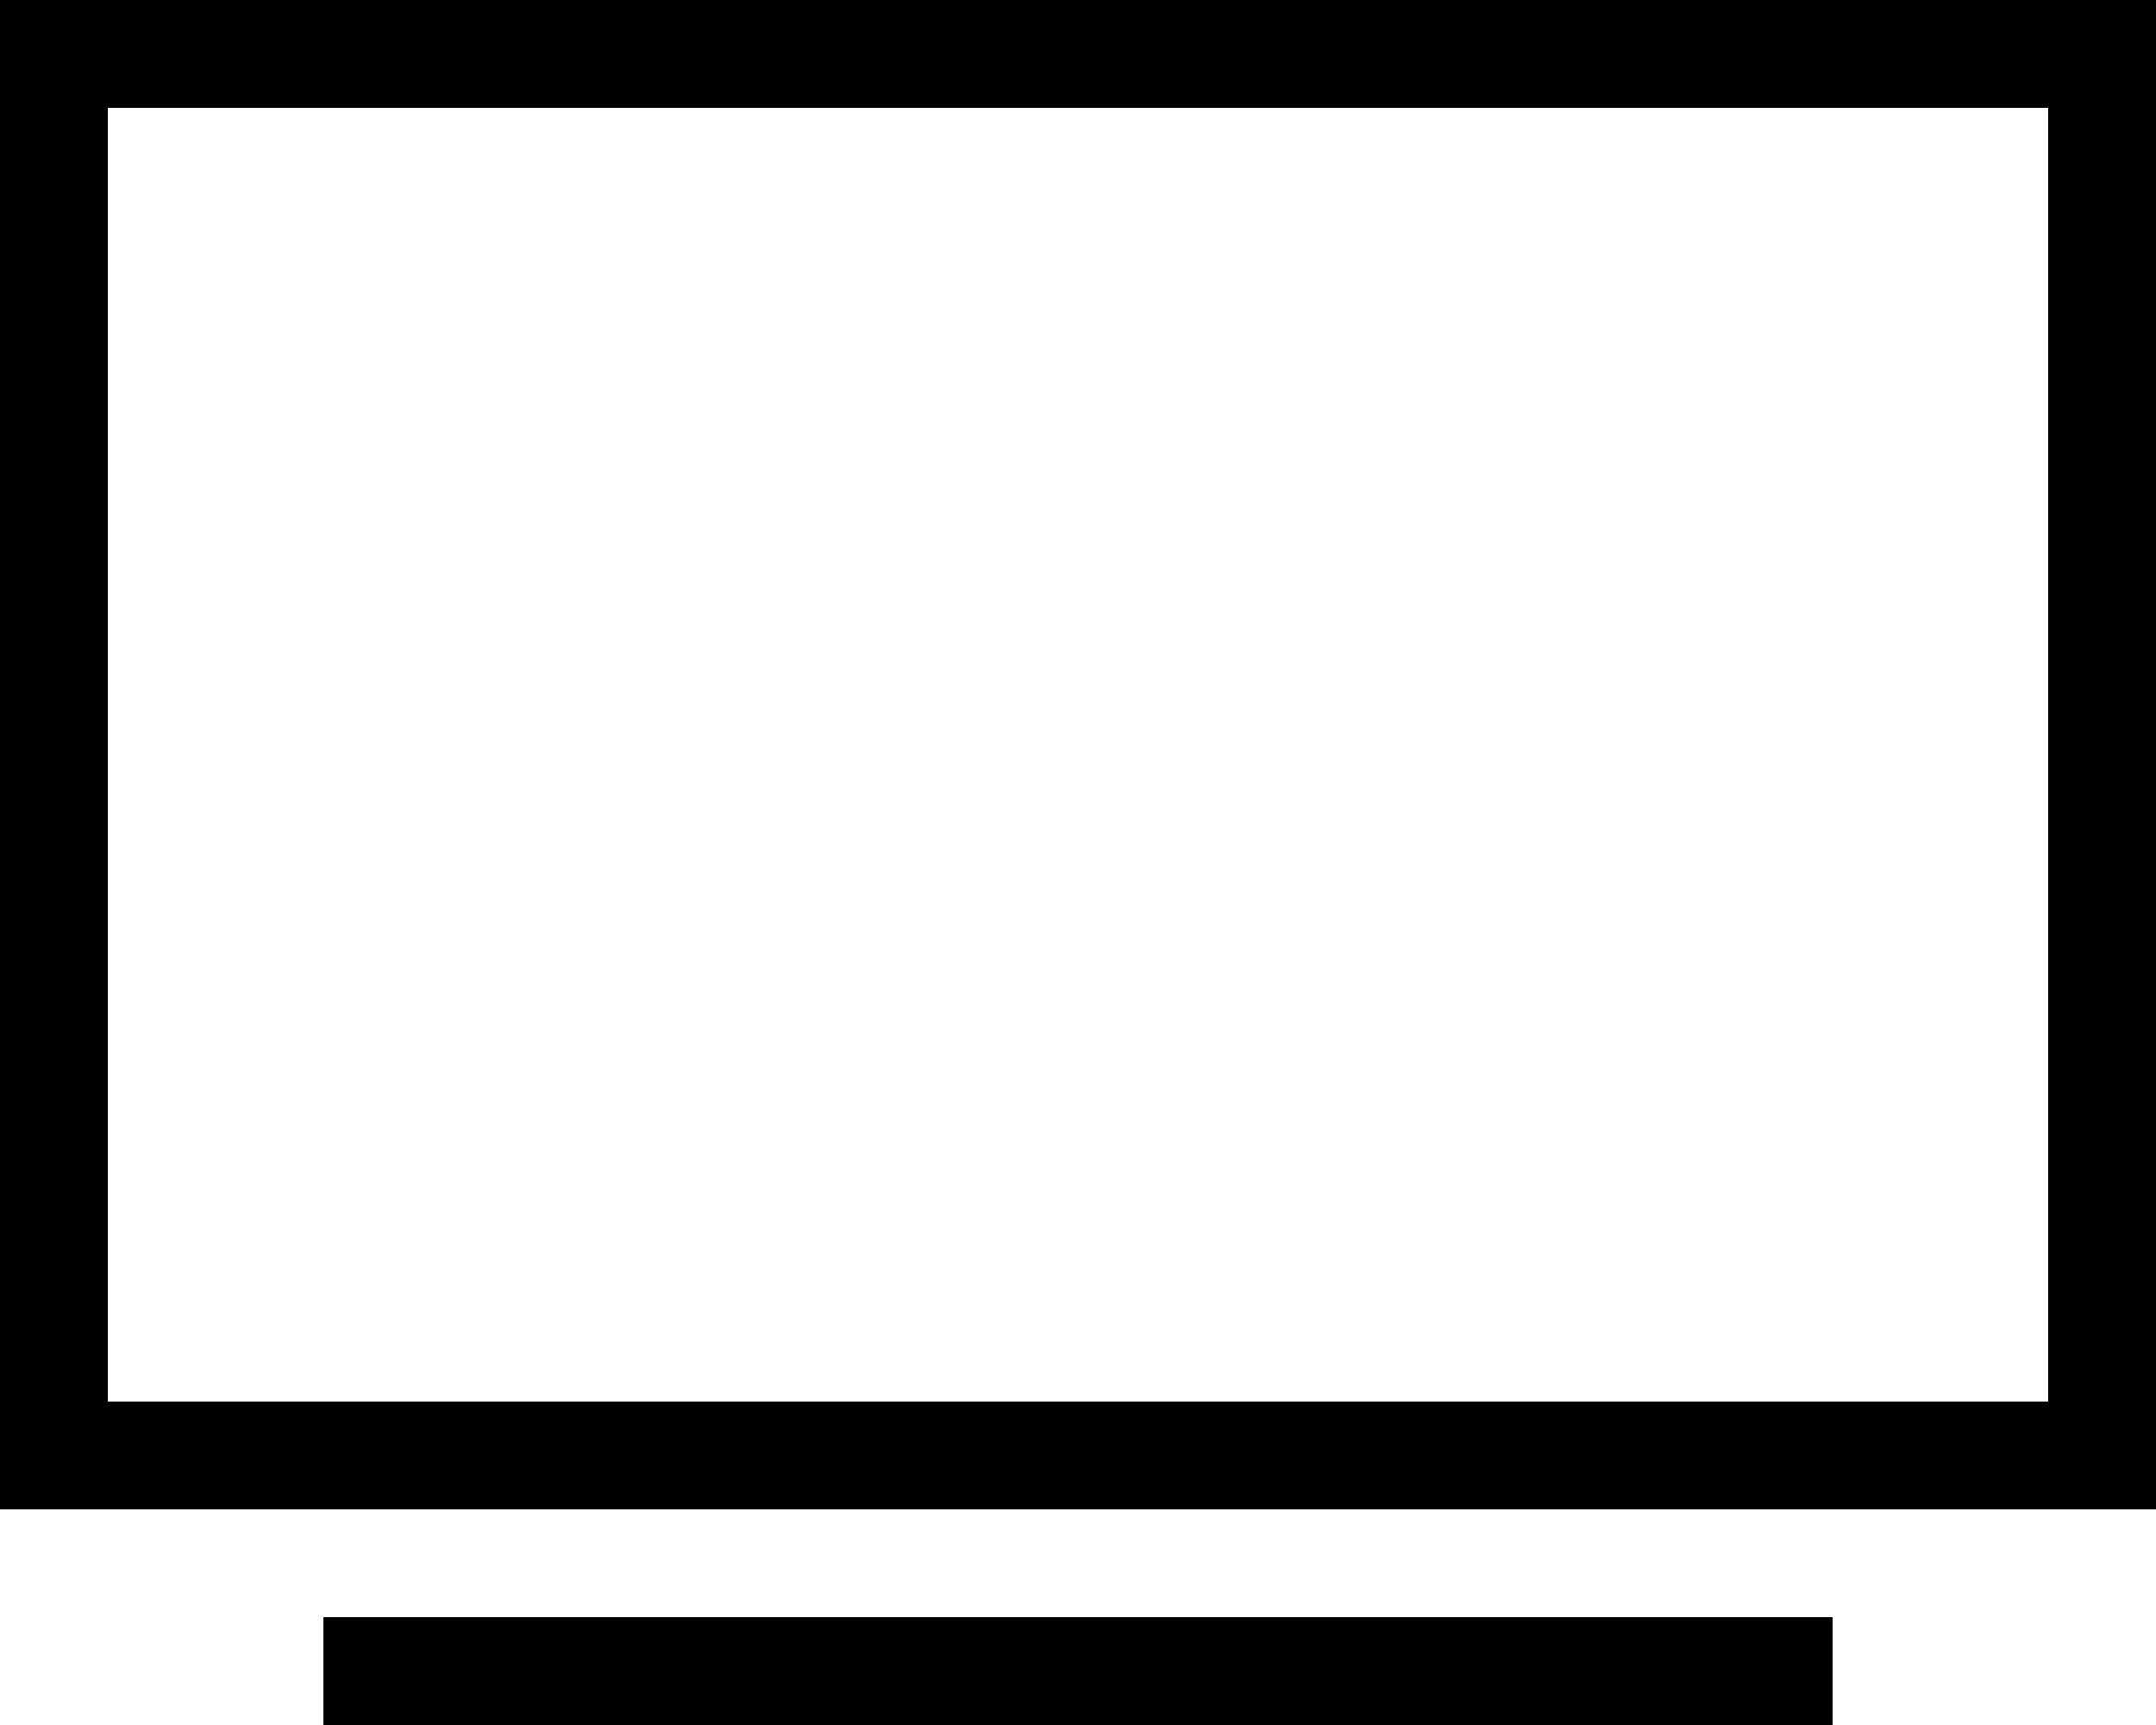 <svg xmlns="http://www.w3.org/2000/svg" viewBox="0 0 640 512"><!--! Font Awesome Pro 6.4.2 by @fontawesome - https://fontawesome.com License - https://fontawesome.com/license (Commercial License) Copyright 2023 Fonticons, Inc. --><path d="M32 32V416H608V32H32zM0 0H32 608h32V32 416v32H608 32 0V416 32 0zM112 480H528h16v32H528 112 96V480h16z"/></svg>